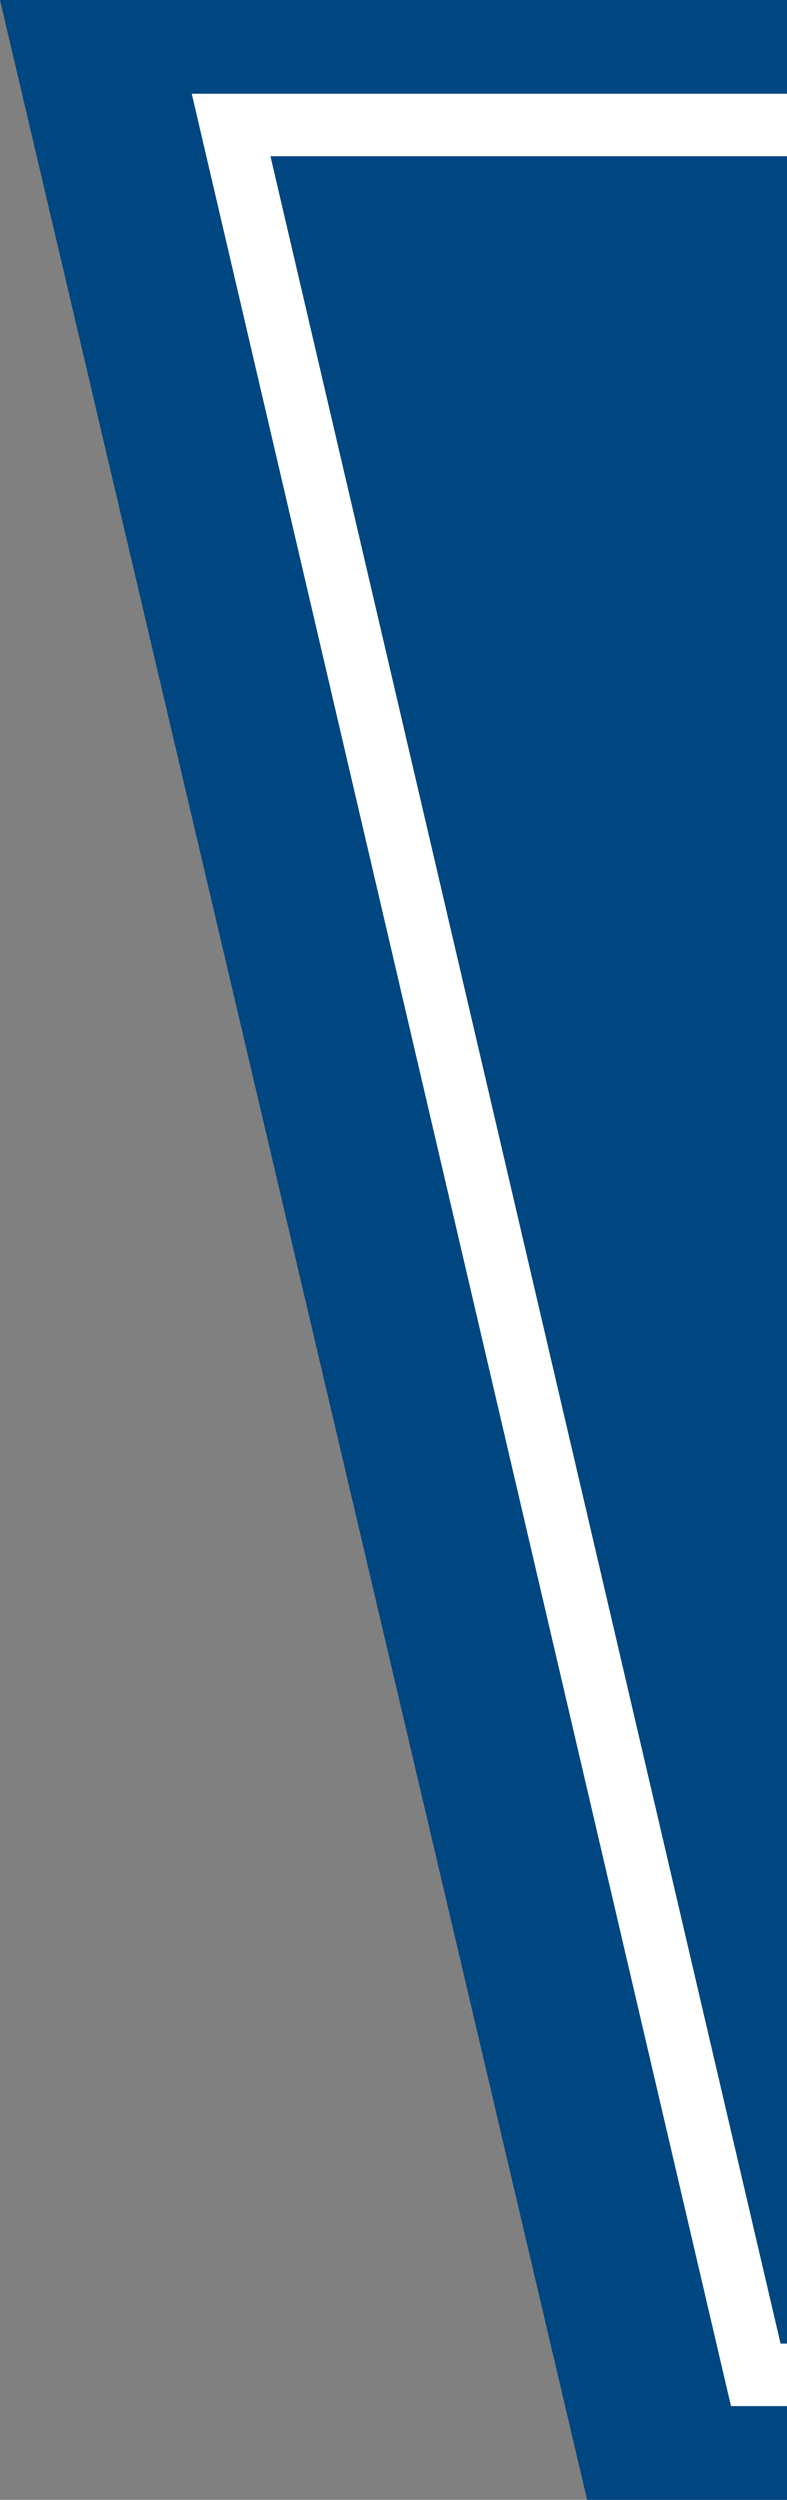 <?xml version="1.0" encoding="utf-8"?>
<!-- Generator: Adobe Illustrator 25.2.1, SVG Export Plug-In . SVG Version: 6.00 Build 0)  -->
<svg version="1.1" preserveAspectRatio="none" id="Layer_1" xmlns="http://www.w3.org/2000/svg" xmlns:xlink="http://www.w3.org/1999/xlink" x="0px" y="0px"
	 viewBox="0 0 12.6 40" style="enable-background:new 0 0 12.6 40;" xml:space="preserve">
<rect x="0" y="0" width="12.6" height="40" fill="#808080" stroke="none"/>
<style type="text/css">
	.st0{fill:#004680;}
	.st1{fill:none;stroke:#FFFFFF;}
</style>
<polygon class="st0" points="0,0 9.4,40 12.6,40 12.6,0 "/>
<polyline class="st1" points="12.6,38 12.1,38 3.7,2 12.6,2 "/>
</svg>
